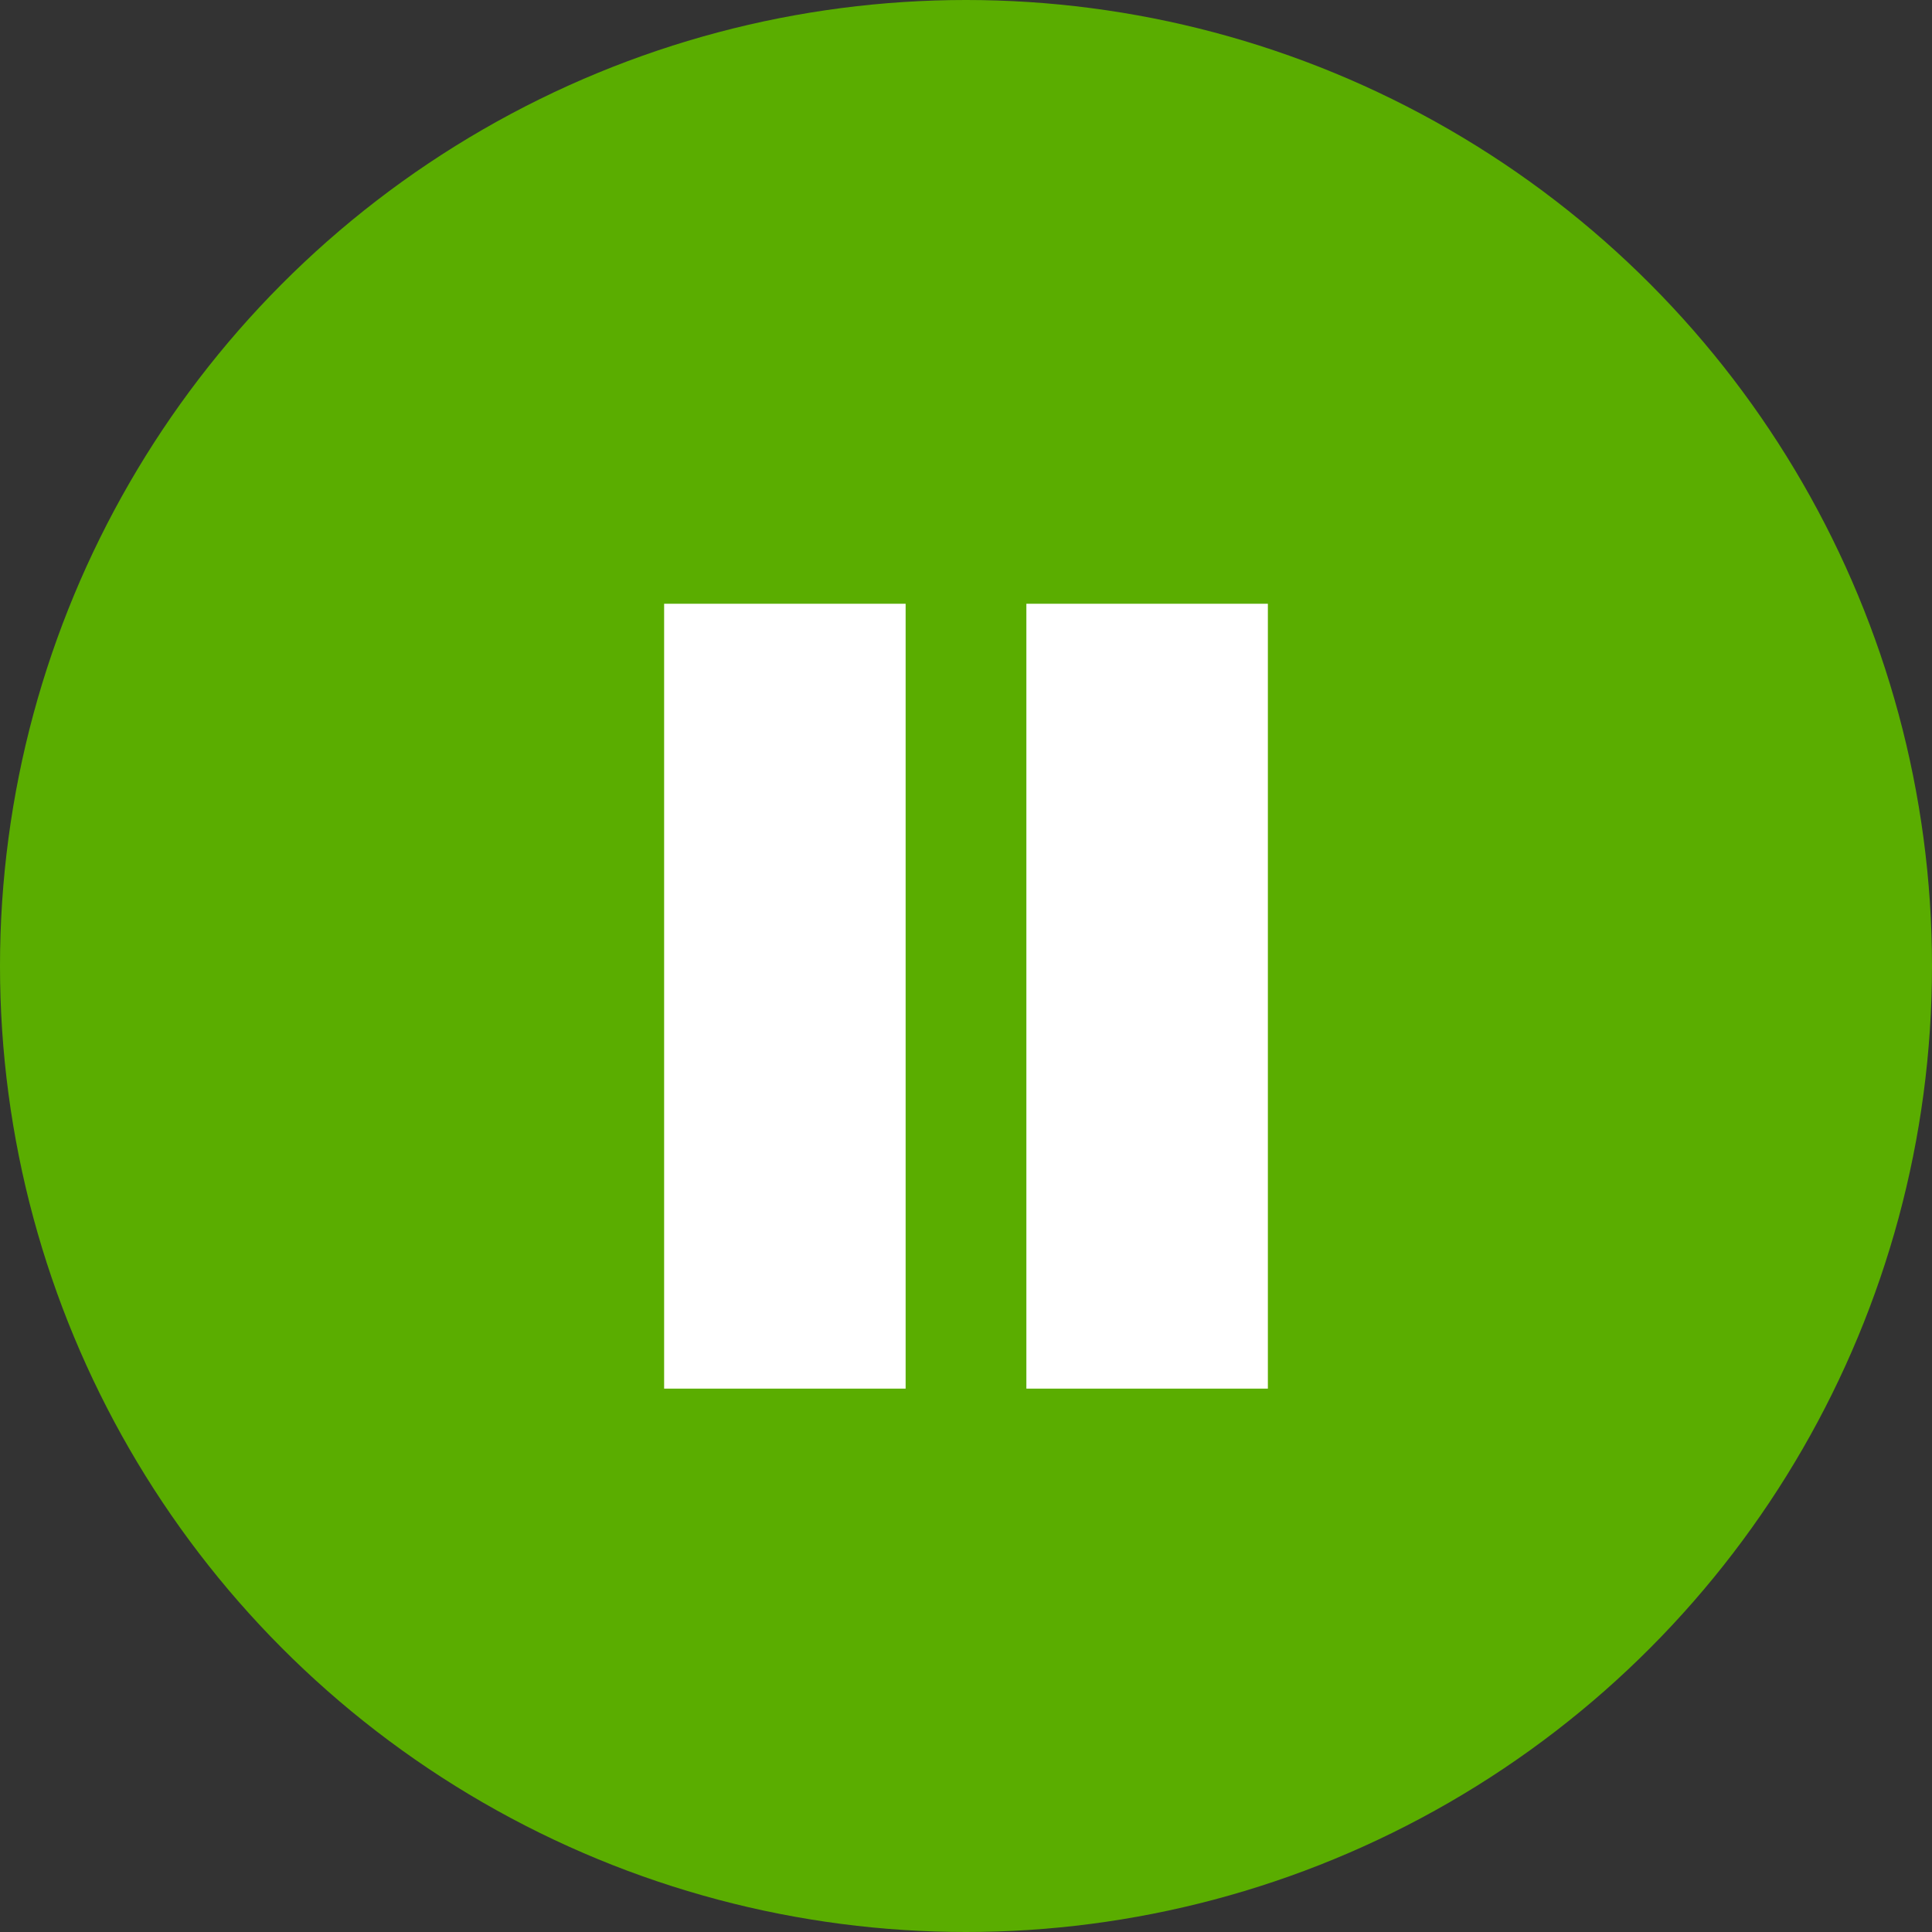 <?xml version="1.0" encoding="UTF-8"?>
<svg width="16px" height="16px" viewBox="0 0 16 16" version="1.1" xmlns="http://www.w3.org/2000/svg" xmlns:xlink="http://www.w3.org/1999/xlink">
    <rect x="0" y="0" width="16" height="16" fill="#333333" stroke="none"/>
    <title>Group 13</title>
    <g id="Video-course-details" stroke="none" stroke-width="1" fill="none" fill-rule="evenodd">
        <g id="Trainer-Batches-Meeting-reviews" transform="translate(-988, -428)">
            <g id="Group-13" transform="translate(988, 428)">
                <circle id="Oval" fill="#5AAD00" cx="8" cy="8" r="8"></circle>
                <g id="Group-11" transform="translate(6, 5)" fill="#FFFFFF" fill-rule="nonzero">
                    <polygon id="Path-3" transform="translate(0.5, 3.25) rotate(0) translate(-0.5, -3.25) " points="1.5 4.4408921e-16 1.5 6.5 -0.5 6.5 -0.5 4.4408921e-16"></polygon>
                    <polygon id="Path-3-Copy" transform="translate(3.5, 3.25) rotate(0) translate(-3.5, -3.25) " points="4.5 4.4408921e-16 4.5 6.5 2.5 6.5 2.5 4.4408921e-16"></polygon>
                </g>
            </g>
        </g>
    </g>
</svg>